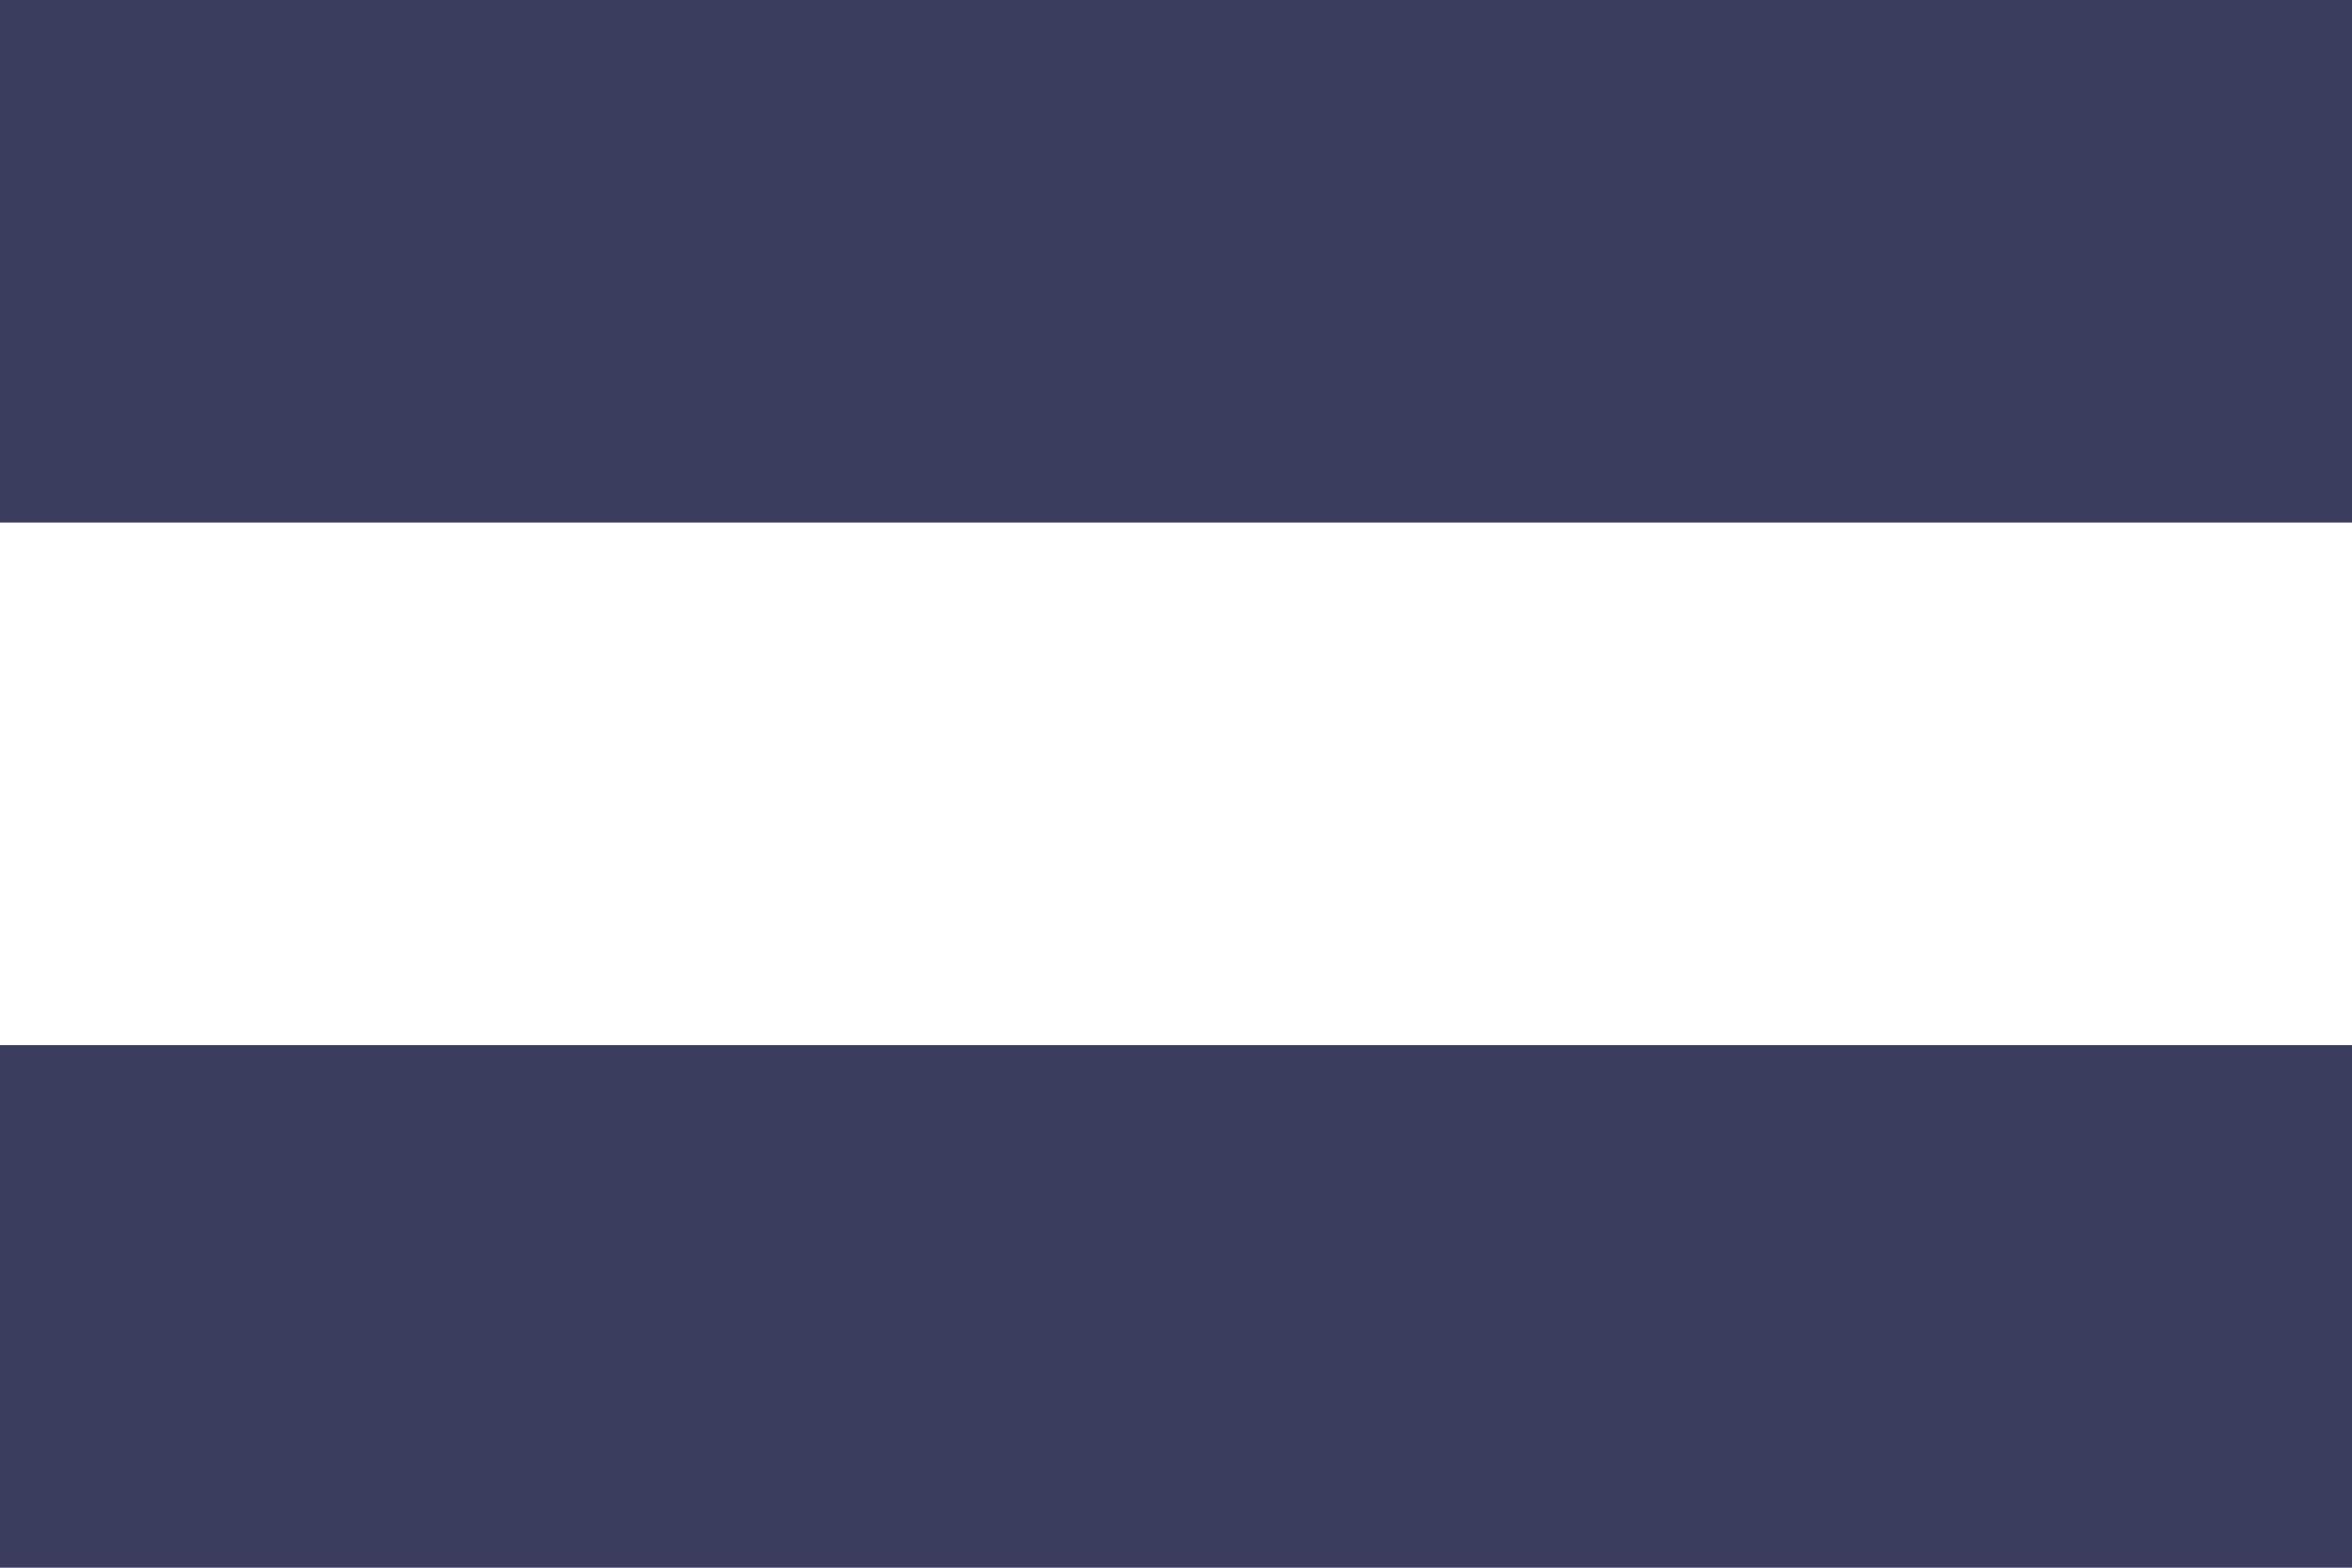 <?xml version="1.0" encoding="UTF-8"?>
<svg id="_레이어_2" data-name="레이어 2" xmlns="http://www.w3.org/2000/svg" viewBox="0 0 900 600">
  <defs>
    <style>
      .cls-1 {
        fill: #fff;
      }

      .cls-1, .cls-2 {
        stroke-width: 0px;
      }

      .cls-2 {
        fill: #3b3d5e;
      }
    </style>
  </defs>
  <rect class="cls-2" width="900" height="600"/>
  <rect class="cls-1" width="900" height="400"/>
  <rect class="cls-2" width="900" height="200"/>
</svg>